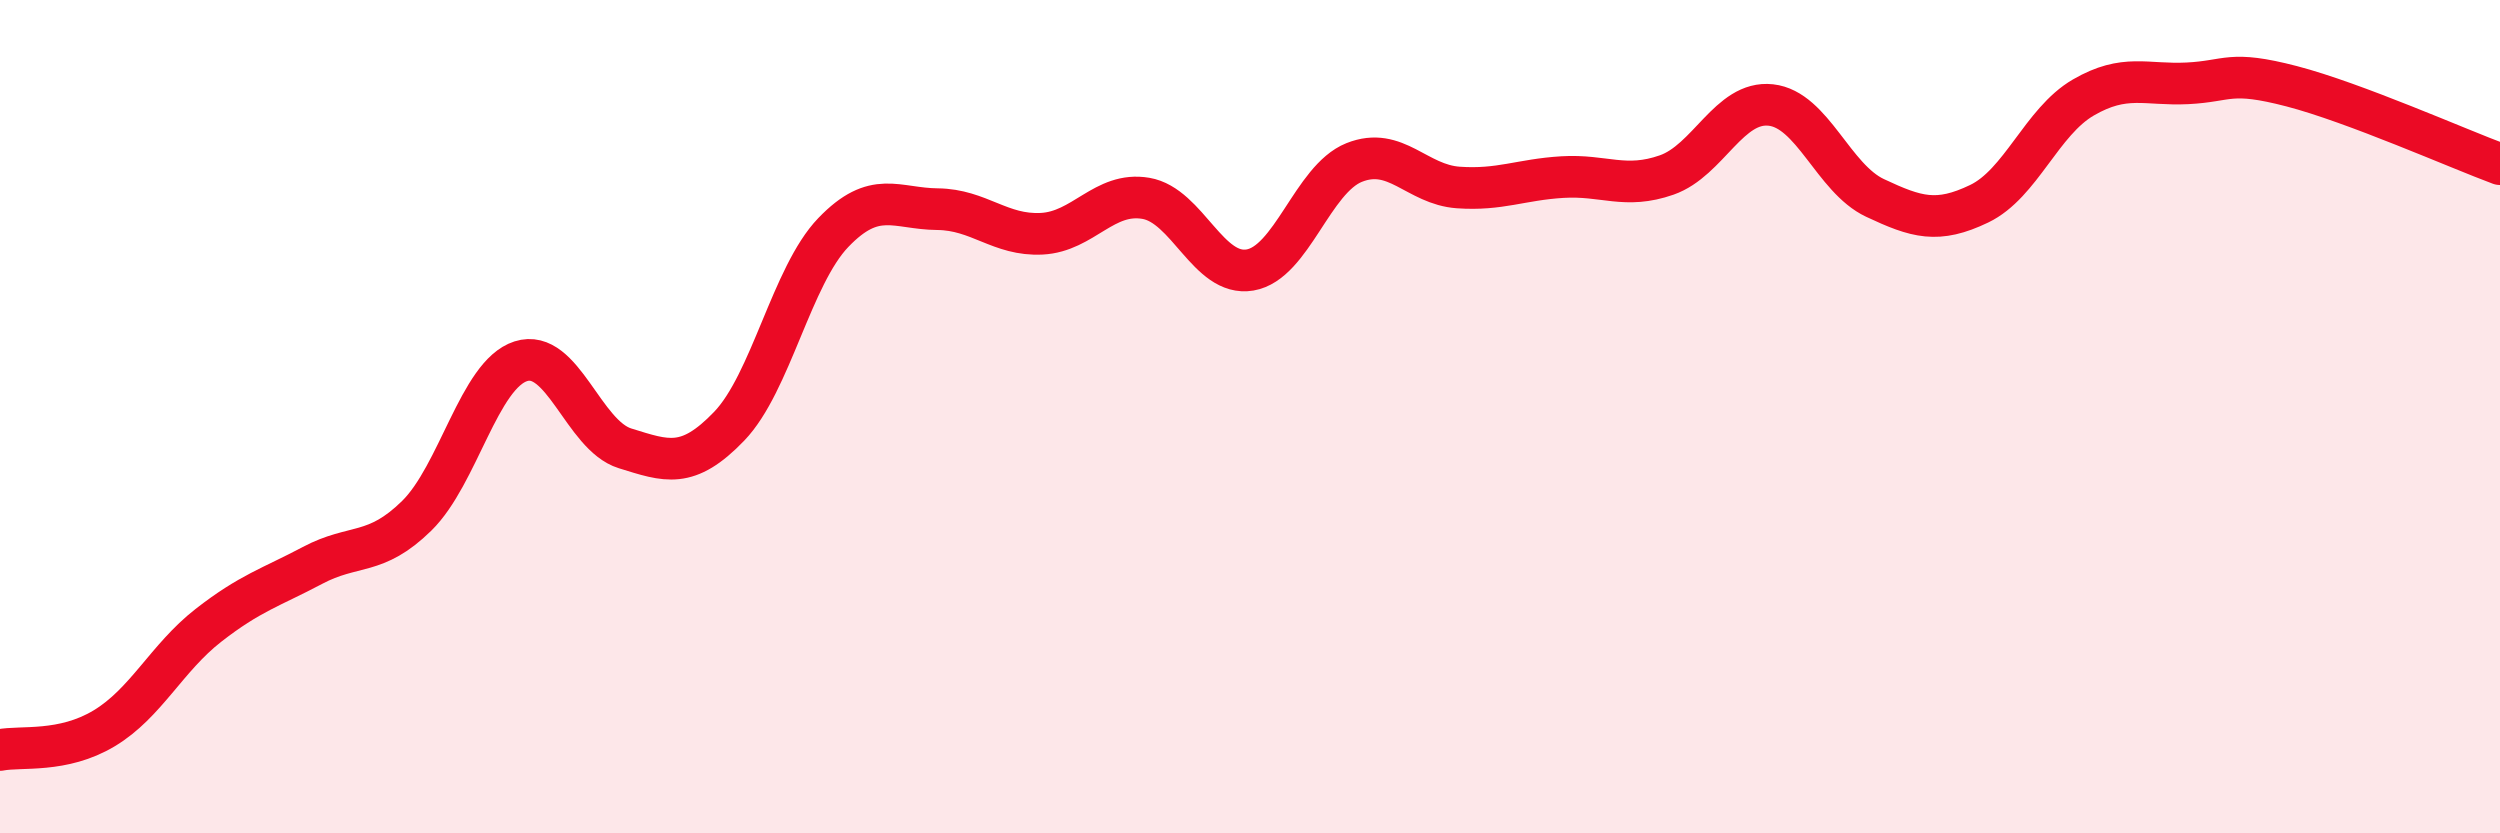 
    <svg width="60" height="20" viewBox="0 0 60 20" xmlns="http://www.w3.org/2000/svg">
      <path
        d="M 0,18 C 0.5,17.9 1.5,18.08 2.5,17.48 C 3.5,16.88 4,15.79 5,15.01 C 6,14.23 6.5,14.1 7.5,13.57 C 8.5,13.04 9,13.36 10,12.38 C 11,11.4 11.5,8.99 12.5,8.67 C 13.5,8.35 14,10.45 15,10.76 C 16,11.07 16.5,11.27 17.5,10.23 C 18.5,9.19 19,6.62 20,5.58 C 21,4.54 21.5,5.01 22.5,5.02 C 23.5,5.03 24,5.66 25,5.61 C 26,5.56 26.5,4.59 27.5,4.76 C 28.5,4.93 29,6.65 30,6.48 C 31,6.31 31.5,4.3 32.5,3.9 C 33.5,3.5 34,4.43 35,4.5 C 36,4.57 36.5,4.31 37.5,4.25 C 38.5,4.19 39,4.55 40,4.2 C 41,3.85 41.5,2.41 42.5,2.52 C 43.5,2.63 44,4.28 45,4.75 C 46,5.22 46.5,5.37 47.5,4.89 C 48.5,4.41 49,2.92 50,2.34 C 51,1.76 51.5,2.05 52.5,2 C 53.5,1.95 53.5,1.68 55,2.07 C 56.5,2.46 59,3.57 60,3.94L60 20L0 20Z"
        fill="#EB0A25"
        opacity="0.1"
        stroke-linecap="round"
        stroke-linejoin="round"
      />
      <path
        d="M 0,18 C 0.5,17.9 1.5,18.08 2.5,17.48 C 3.5,16.88 4,15.79 5,15.01 C 6,14.23 6.5,14.1 7.5,13.57 C 8.5,13.04 9,13.36 10,12.38 C 11,11.4 11.5,8.99 12.5,8.67 C 13.5,8.35 14,10.45 15,10.76 C 16,11.07 16.5,11.27 17.5,10.23 C 18.5,9.19 19,6.62 20,5.58 C 21,4.54 21.5,5.01 22.5,5.02 C 23.5,5.03 24,5.66 25,5.61 C 26,5.56 26.5,4.59 27.5,4.76 C 28.5,4.93 29,6.65 30,6.48 C 31,6.31 31.5,4.3 32.5,3.9 C 33.5,3.5 34,4.43 35,4.5 C 36,4.57 36.5,4.31 37.5,4.25 C 38.5,4.19 39,4.55 40,4.2 C 41,3.85 41.5,2.41 42.5,2.52 C 43.5,2.63 44,4.28 45,4.75 C 46,5.22 46.5,5.37 47.5,4.89 C 48.5,4.41 49,2.92 50,2.34 C 51,1.76 51.5,2.05 52.5,2 C 53.5,1.95 53.5,1.68 55,2.07 C 56.5,2.46 59,3.57 60,3.94"
        stroke="#EB0A25"
        stroke-width="1"
        fill="none"
        stroke-linecap="round"
        stroke-linejoin="round"
      />
    </svg>
  